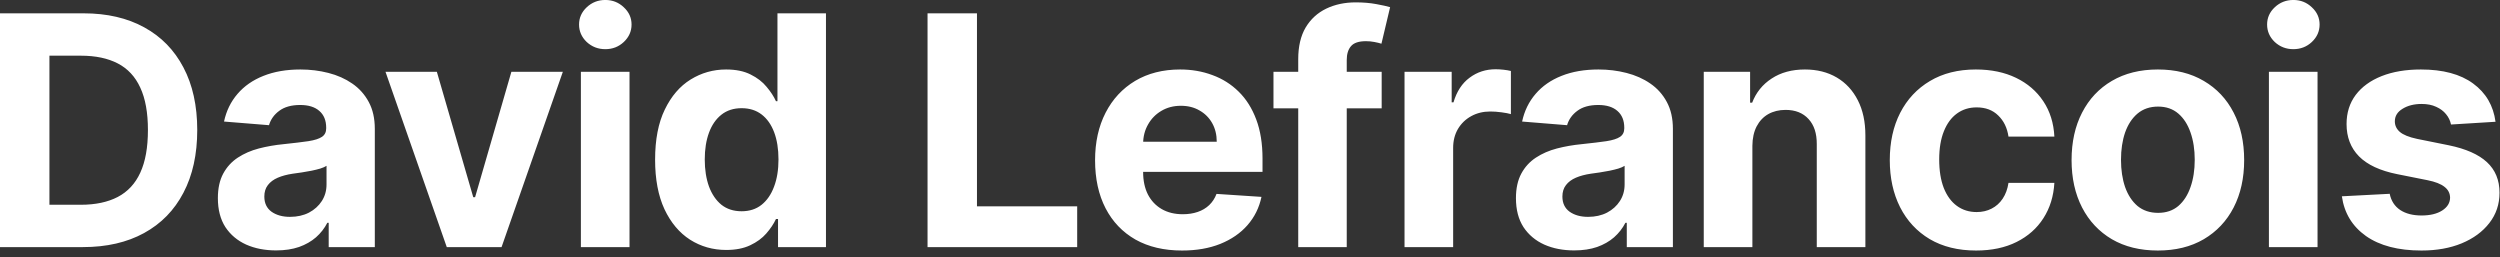 <svg width="175" height="18" viewBox="0 0 175 18" fill="none" xmlns="http://www.w3.org/2000/svg">
<rect x="0" y="0" width="175" height="18" fill="#333333" stroke="none"/>
<path d="M5.801 17.297H0V0.933H5.849C7.495 0.933 8.912 1.261 10.1 1.916C11.288 2.566 12.201 3.501 12.84 4.721C13.485 5.94 13.807 7.4 13.807 9.099C13.807 10.804 13.485 12.268 12.84 13.494C12.201 14.719 11.282 15.659 10.084 16.314C8.891 16.969 7.463 17.297 5.801 17.297ZM3.46 14.333H5.657C6.68 14.333 7.54 14.152 8.238 13.789C8.941 13.422 9.469 12.854 9.82 12.087C10.177 11.315 10.355 10.319 10.355 9.099C10.355 7.89 10.177 6.902 9.82 6.135C9.469 5.368 8.944 4.803 8.246 4.441C7.548 4.079 6.688 3.898 5.665 3.898H3.46V14.333ZM19.326 17.529C18.543 17.529 17.845 17.393 17.232 17.121C16.62 16.844 16.135 16.437 15.778 15.899C15.427 15.355 15.251 14.679 15.251 13.869C15.251 13.187 15.376 12.615 15.626 12.151C15.877 11.688 16.218 11.315 16.649 11.033C17.081 10.75 17.571 10.537 18.119 10.393C18.673 10.25 19.254 10.148 19.861 10.09C20.575 10.015 21.15 9.946 21.587 9.882C22.024 9.813 22.341 9.712 22.538 9.578C22.735 9.445 22.833 9.248 22.833 8.987V8.939C22.833 8.433 22.674 8.042 22.354 7.765C22.04 7.488 21.592 7.349 21.012 7.349C20.399 7.349 19.912 7.485 19.549 7.757C19.187 8.023 18.948 8.359 18.83 8.763L15.682 8.508C15.842 7.762 16.156 7.118 16.625 6.574C17.094 6.026 17.698 5.605 18.439 5.312C19.185 5.013 20.047 4.864 21.028 4.864C21.709 4.864 22.362 4.944 22.985 5.104C23.614 5.264 24.17 5.512 24.655 5.847C25.145 6.183 25.531 6.614 25.814 7.142C26.096 7.664 26.237 8.289 26.237 9.019V17.297H23.009V15.595H22.913C22.716 15.979 22.453 16.317 22.122 16.61C21.792 16.897 21.395 17.124 20.932 17.289C20.468 17.449 19.933 17.529 19.326 17.529ZM20.3 15.18C20.801 15.18 21.243 15.081 21.627 14.884C22.01 14.681 22.311 14.41 22.53 14.069C22.748 13.728 22.857 13.342 22.857 12.91V11.608C22.751 11.677 22.604 11.741 22.418 11.8C22.237 11.853 22.032 11.904 21.803 11.951C21.574 11.994 21.345 12.034 21.116 12.071C20.886 12.103 20.679 12.133 20.492 12.159C20.093 12.218 19.744 12.311 19.446 12.439C19.147 12.567 18.916 12.74 18.75 12.958C18.585 13.171 18.503 13.438 18.503 13.757C18.503 14.221 18.671 14.575 19.006 14.82C19.347 15.06 19.779 15.18 20.3 15.18ZM39.4 5.024L35.109 17.297H31.274L26.984 5.024H30.579L33.128 13.805H33.256L35.797 5.024H39.4ZM40.662 17.297V5.024H44.066V17.297H40.662ZM42.372 3.442C41.866 3.442 41.432 3.274 41.069 2.939C40.713 2.598 40.534 2.19 40.534 1.716C40.534 1.248 40.713 0.845 41.069 0.51C41.432 0.169 41.866 -0.002 42.372 -0.002C42.878 -0.002 43.309 0.169 43.666 0.51C44.028 0.845 44.209 1.248 44.209 1.716C44.209 2.19 44.028 2.598 43.666 2.939C43.309 3.274 42.878 3.442 42.372 3.442ZM50.835 17.497C49.903 17.497 49.058 17.257 48.302 16.777C47.551 16.293 46.954 15.582 46.512 14.644C46.075 13.701 45.857 12.546 45.857 11.177C45.857 9.77 46.083 8.601 46.536 7.669C46.989 6.731 47.591 6.031 48.342 5.567C49.098 5.099 49.926 4.864 50.827 4.864C51.514 4.864 52.087 4.982 52.545 5.216C53.008 5.445 53.381 5.733 53.663 6.079C53.951 6.42 54.169 6.755 54.318 7.086H54.422V0.933H57.818V17.297H54.462V15.331H54.318C54.159 15.672 53.932 16.011 53.639 16.346C53.352 16.676 52.976 16.951 52.513 17.169C52.054 17.387 51.495 17.497 50.835 17.497ZM51.913 14.788C52.462 14.788 52.925 14.639 53.304 14.341C53.687 14.037 53.98 13.614 54.182 13.07C54.39 12.527 54.494 11.89 54.494 11.161C54.494 10.431 54.393 9.797 54.191 9.259C53.988 8.721 53.695 8.305 53.312 8.012C52.928 7.719 52.462 7.573 51.913 7.573C51.354 7.573 50.883 7.725 50.499 8.028C50.116 8.332 49.825 8.753 49.628 9.291C49.431 9.829 49.333 10.452 49.333 11.161C49.333 11.874 49.431 12.505 49.628 13.054C49.831 13.598 50.121 14.024 50.499 14.333C50.883 14.636 51.354 14.788 51.913 14.788ZM64.928 17.297V0.933H68.388V14.444H75.403V17.297H64.928ZM82.743 17.537C81.481 17.537 80.394 17.281 79.483 16.77C78.578 16.253 77.88 15.523 77.39 14.58C76.9 13.632 76.655 12.511 76.655 11.216C76.655 9.954 76.9 8.846 77.39 7.893C77.88 6.939 78.57 6.196 79.459 5.663C80.354 5.131 81.403 4.864 82.607 4.864C83.417 4.864 84.171 4.995 84.869 5.256C85.572 5.512 86.184 5.898 86.706 6.414C87.234 6.931 87.644 7.581 87.937 8.364C88.23 9.142 88.376 10.053 88.376 11.097V12.031H78.013V9.922H85.172C85.172 9.432 85.066 8.998 84.853 8.62C84.639 8.241 84.344 7.946 83.966 7.733C83.593 7.514 83.159 7.405 82.663 7.405C82.147 7.405 81.689 7.525 81.289 7.765C80.895 7.999 80.586 8.316 80.362 8.716C80.138 9.11 80.024 9.549 80.019 10.034V12.039C80.019 12.647 80.13 13.171 80.354 13.614C80.583 14.056 80.906 14.396 81.321 14.636C81.737 14.876 82.229 14.996 82.799 14.996C83.177 14.996 83.524 14.943 83.838 14.836C84.152 14.729 84.421 14.57 84.645 14.357C84.869 14.143 85.039 13.883 85.156 13.573L88.304 13.781C88.144 14.538 87.817 15.198 87.322 15.763C86.832 16.322 86.198 16.759 85.42 17.073C84.647 17.382 83.755 17.537 82.743 17.537ZM96.717 5.024V7.581H89.143V5.024H96.717ZM90.876 17.297V4.137C90.876 3.248 91.05 2.51 91.396 1.924C91.747 1.338 92.227 0.899 92.834 0.606C93.441 0.313 94.131 0.166 94.903 0.166C95.425 0.166 95.902 0.206 96.334 0.286C96.77 0.366 97.095 0.438 97.308 0.502L96.701 3.059C96.568 3.016 96.403 2.976 96.206 2.939C96.014 2.901 95.817 2.883 95.615 2.883C95.114 2.883 94.765 3 94.568 3.234C94.371 3.463 94.272 3.786 94.272 4.201V17.297H90.876ZM98.317 17.297V5.024H101.617V7.165H101.744C101.968 6.404 102.344 5.828 102.871 5.44C103.398 5.045 104.006 4.848 104.693 4.848C104.863 4.848 105.047 4.859 105.244 4.88C105.441 4.902 105.614 4.931 105.763 4.968V7.988C105.604 7.941 105.383 7.898 105.1 7.861C104.818 7.823 104.56 7.805 104.325 7.805C103.824 7.805 103.377 7.914 102.983 8.132C102.594 8.345 102.285 8.644 102.056 9.027C101.832 9.411 101.72 9.853 101.72 10.354V17.297H98.317ZM110.191 17.529C109.408 17.529 108.71 17.393 108.098 17.121C107.485 16.844 107.001 16.437 106.644 15.899C106.292 15.355 106.116 14.679 106.116 13.869C106.116 13.187 106.242 12.615 106.492 12.151C106.742 11.688 107.083 11.315 107.515 11.033C107.946 10.75 108.436 10.537 108.985 10.393C109.539 10.25 110.119 10.148 110.727 10.09C111.44 10.015 112.016 9.946 112.452 9.882C112.889 9.813 113.206 9.712 113.403 9.578C113.6 9.445 113.699 9.248 113.699 8.987V8.939C113.699 8.433 113.539 8.042 113.219 7.765C112.905 7.488 112.458 7.349 111.877 7.349C111.265 7.349 110.777 7.485 110.415 7.757C110.053 8.023 109.813 8.359 109.696 8.763L106.548 8.508C106.708 7.762 107.022 7.118 107.491 6.574C107.959 6.026 108.564 5.605 109.304 5.312C110.05 5.013 110.913 4.864 111.893 4.864C112.575 4.864 113.227 4.944 113.851 5.104C114.479 5.264 115.036 5.512 115.521 5.847C116.011 6.183 116.397 6.614 116.679 7.142C116.961 7.664 117.103 8.289 117.103 9.019V17.297H113.875V15.595H113.779C113.582 15.979 113.318 16.317 112.988 16.61C112.658 16.897 112.261 17.124 111.797 17.289C111.334 17.449 110.798 17.529 110.191 17.529ZM111.166 15.18C111.667 15.18 112.109 15.081 112.492 14.884C112.876 14.681 113.177 14.41 113.395 14.069C113.614 13.728 113.723 13.342 113.723 12.91V11.608C113.616 11.677 113.47 11.741 113.283 11.8C113.102 11.853 112.897 11.904 112.668 11.951C112.439 11.994 112.21 12.034 111.981 12.071C111.752 12.103 111.544 12.133 111.358 12.159C110.958 12.218 110.609 12.311 110.311 12.439C110.013 12.567 109.781 12.74 109.616 12.958C109.451 13.171 109.368 13.438 109.368 13.757C109.368 14.221 109.536 14.575 109.872 14.82C110.213 15.06 110.644 15.18 111.166 15.18ZM122.667 10.202V17.297H119.263V5.024H122.507V7.189H122.651C122.923 6.476 123.378 5.911 124.017 5.496C124.657 5.075 125.432 4.864 126.343 4.864C127.195 4.864 127.938 5.051 128.572 5.424C129.206 5.797 129.698 6.329 130.05 7.022C130.402 7.709 130.577 8.529 130.577 9.483V17.297H127.174V10.09C127.179 9.339 126.987 8.753 126.598 8.332C126.209 7.906 125.674 7.693 124.992 7.693C124.534 7.693 124.129 7.791 123.778 7.988C123.432 8.186 123.16 8.473 122.963 8.851C122.771 9.224 122.672 9.674 122.667 10.202ZM138.325 17.537C137.068 17.537 135.987 17.27 135.081 16.738C134.181 16.2 133.488 15.454 133.004 14.5C132.524 13.547 132.285 12.45 132.285 11.209C132.285 9.951 132.527 8.849 133.012 7.901C133.502 6.947 134.197 6.204 135.097 5.671C135.997 5.133 137.068 4.864 138.309 4.864C139.38 4.864 140.317 5.059 141.122 5.448C141.926 5.836 142.562 6.382 143.031 7.086C143.5 7.789 143.758 8.614 143.806 9.562H140.594C140.504 8.95 140.264 8.457 139.875 8.084C139.492 7.706 138.988 7.517 138.365 7.517C137.838 7.517 137.377 7.661 136.983 7.949C136.594 8.231 136.29 8.644 136.072 9.187C135.853 9.73 135.744 10.388 135.744 11.161C135.744 11.944 135.851 12.609 136.064 13.158C136.282 13.707 136.589 14.125 136.983 14.412C137.377 14.7 137.838 14.844 138.365 14.844C138.754 14.844 139.103 14.764 139.412 14.604C139.726 14.444 139.984 14.213 140.187 13.909C140.394 13.6 140.53 13.23 140.594 12.799H143.806C143.753 13.736 143.497 14.562 143.039 15.275C142.586 15.984 141.961 16.538 141.162 16.937C140.363 17.337 139.417 17.537 138.325 17.537ZM151.051 17.537C149.809 17.537 148.736 17.273 147.831 16.746C146.93 16.213 146.235 15.473 145.745 14.524C145.255 13.571 145.01 12.466 145.01 11.209C145.01 9.941 145.255 8.833 145.745 7.885C146.235 6.931 146.93 6.191 147.831 5.663C148.736 5.131 149.809 4.864 151.051 4.864C152.292 4.864 153.362 5.131 154.263 5.663C155.168 6.191 155.866 6.931 156.356 7.885C156.846 8.833 157.091 9.941 157.091 11.209C157.091 12.466 156.846 13.571 156.356 14.524C155.866 15.473 155.168 16.213 154.263 16.746C153.362 17.273 152.292 17.537 151.051 17.537ZM151.067 14.9C151.631 14.9 152.103 14.74 152.481 14.421C152.859 14.095 153.144 13.653 153.336 13.094C153.533 12.535 153.631 11.898 153.631 11.184C153.631 10.471 153.533 9.834 153.336 9.275C153.144 8.716 152.859 8.273 152.481 7.949C152.103 7.624 151.631 7.461 151.067 7.461C150.497 7.461 150.017 7.624 149.628 7.949C149.245 8.273 148.955 8.716 148.757 9.275C148.566 9.834 148.47 10.471 148.47 11.184C148.47 11.898 148.566 12.535 148.757 13.094C148.955 13.653 149.245 14.095 149.628 14.421C150.017 14.74 150.497 14.9 151.067 14.9ZM158.824 17.297V5.024H162.228V17.297H158.824ZM160.534 3.442C160.028 3.442 159.594 3.274 159.232 2.939C158.875 2.598 158.697 2.19 158.697 1.716C158.697 1.248 158.875 0.845 159.232 0.51C159.594 0.169 160.028 -0.002 160.534 -0.002C161.04 -0.002 161.472 0.169 161.829 0.51C162.191 0.845 162.372 1.248 162.372 1.716C162.372 2.19 162.191 2.598 161.829 2.939C161.472 3.274 161.04 3.442 160.534 3.442ZM174.686 8.524L171.57 8.716C171.517 8.449 171.402 8.21 171.226 7.996C171.051 7.778 170.819 7.605 170.531 7.477C170.249 7.344 169.911 7.277 169.516 7.277C168.989 7.277 168.544 7.389 168.182 7.613C167.82 7.831 167.639 8.124 167.639 8.492C167.639 8.785 167.756 9.032 167.99 9.235C168.225 9.437 168.627 9.6 169.197 9.722L171.418 10.17C172.611 10.415 173.501 10.809 174.087 11.352C174.673 11.896 174.966 12.609 174.966 13.494C174.966 14.298 174.729 15.004 174.255 15.611C173.786 16.218 173.141 16.692 172.321 17.033C171.506 17.369 170.566 17.537 169.5 17.537C167.876 17.537 166.581 17.198 165.617 16.522C164.658 15.84 164.097 14.913 163.931 13.741L167.279 13.566C167.38 14.061 167.625 14.439 168.014 14.7C168.403 14.956 168.901 15.084 169.508 15.084C170.105 15.084 170.584 14.969 170.947 14.74C171.314 14.506 171.501 14.205 171.506 13.837C171.501 13.528 171.37 13.275 171.114 13.078C170.859 12.876 170.465 12.721 169.932 12.615L167.807 12.191C166.608 11.951 165.716 11.536 165.13 10.945C164.549 10.354 164.259 9.6 164.259 8.684C164.259 7.895 164.472 7.216 164.898 6.646C165.33 6.076 165.934 5.637 166.712 5.328C167.495 5.019 168.411 4.864 169.461 4.864C171.011 4.864 172.23 5.192 173.12 5.847C174.015 6.502 174.537 7.395 174.686 8.524Z" fill="white"/>
</svg>
